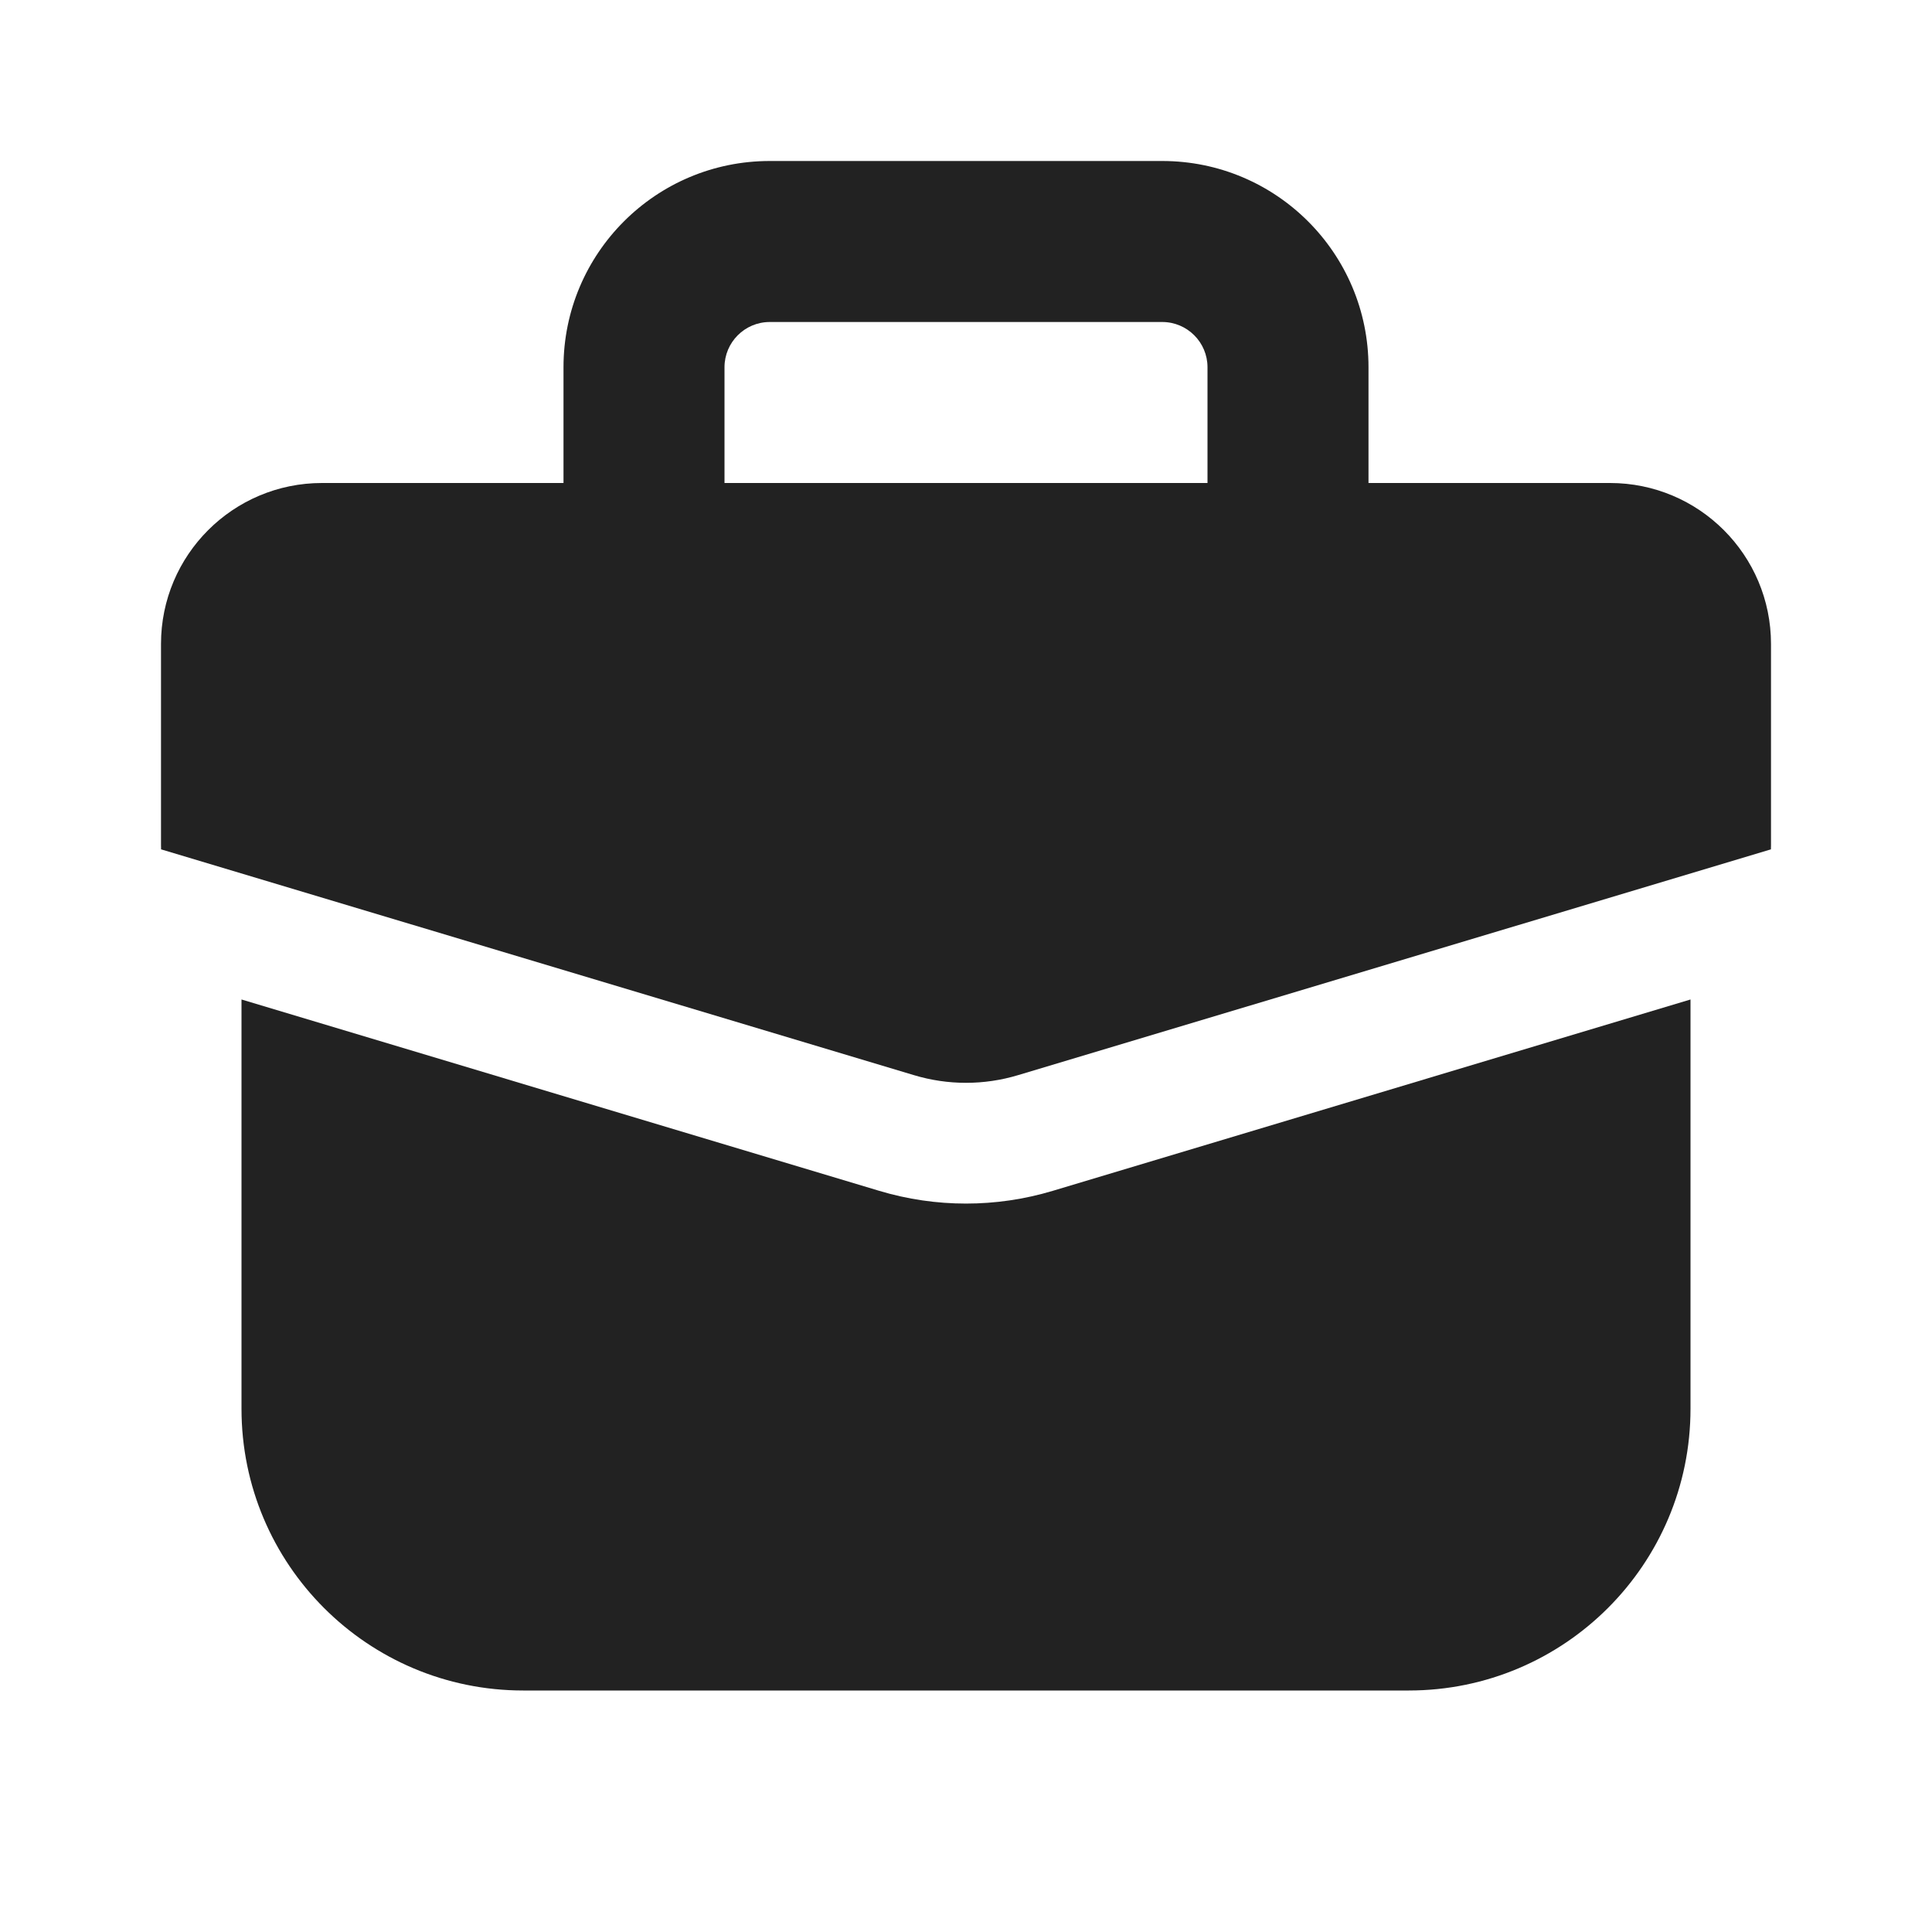 <svg width="24" height="24" viewBox="0 0 24 24" fill="none" xmlns="http://www.w3.org/2000/svg">
<path fill-rule="evenodd" clip-rule="evenodd" d="M9.562 2C8.147 2 7 3.147 7 4.562V6H4C2.895 6 2 6.895 2 8V10.496C2 10.514 2 10.532 2.001 10.551L11.354 13.356C11.775 13.483 12.225 13.483 12.646 13.356L21.999 10.551C22 10.532 22 10.514 22 10.496V8C22 6.895 21.105 6 20 6H17V4.562C17 3.147 15.853 2 14.438 2H9.562ZM15 6V4.562C15 4.252 14.748 4 14.438 4H9.562C9.252 4 9 4.252 9 4.562V6H15Z" fill="#222222"/>
<path d="M3 17.5V12.416L10.922 14.793C11.625 15.004 12.375 15.004 13.078 14.793L21 12.416V17.5C21 19.433 19.433 21 17.5 21H6.5C4.567 21 3 19.433 3 17.5Z" fill="#222222"/>
</svg>
